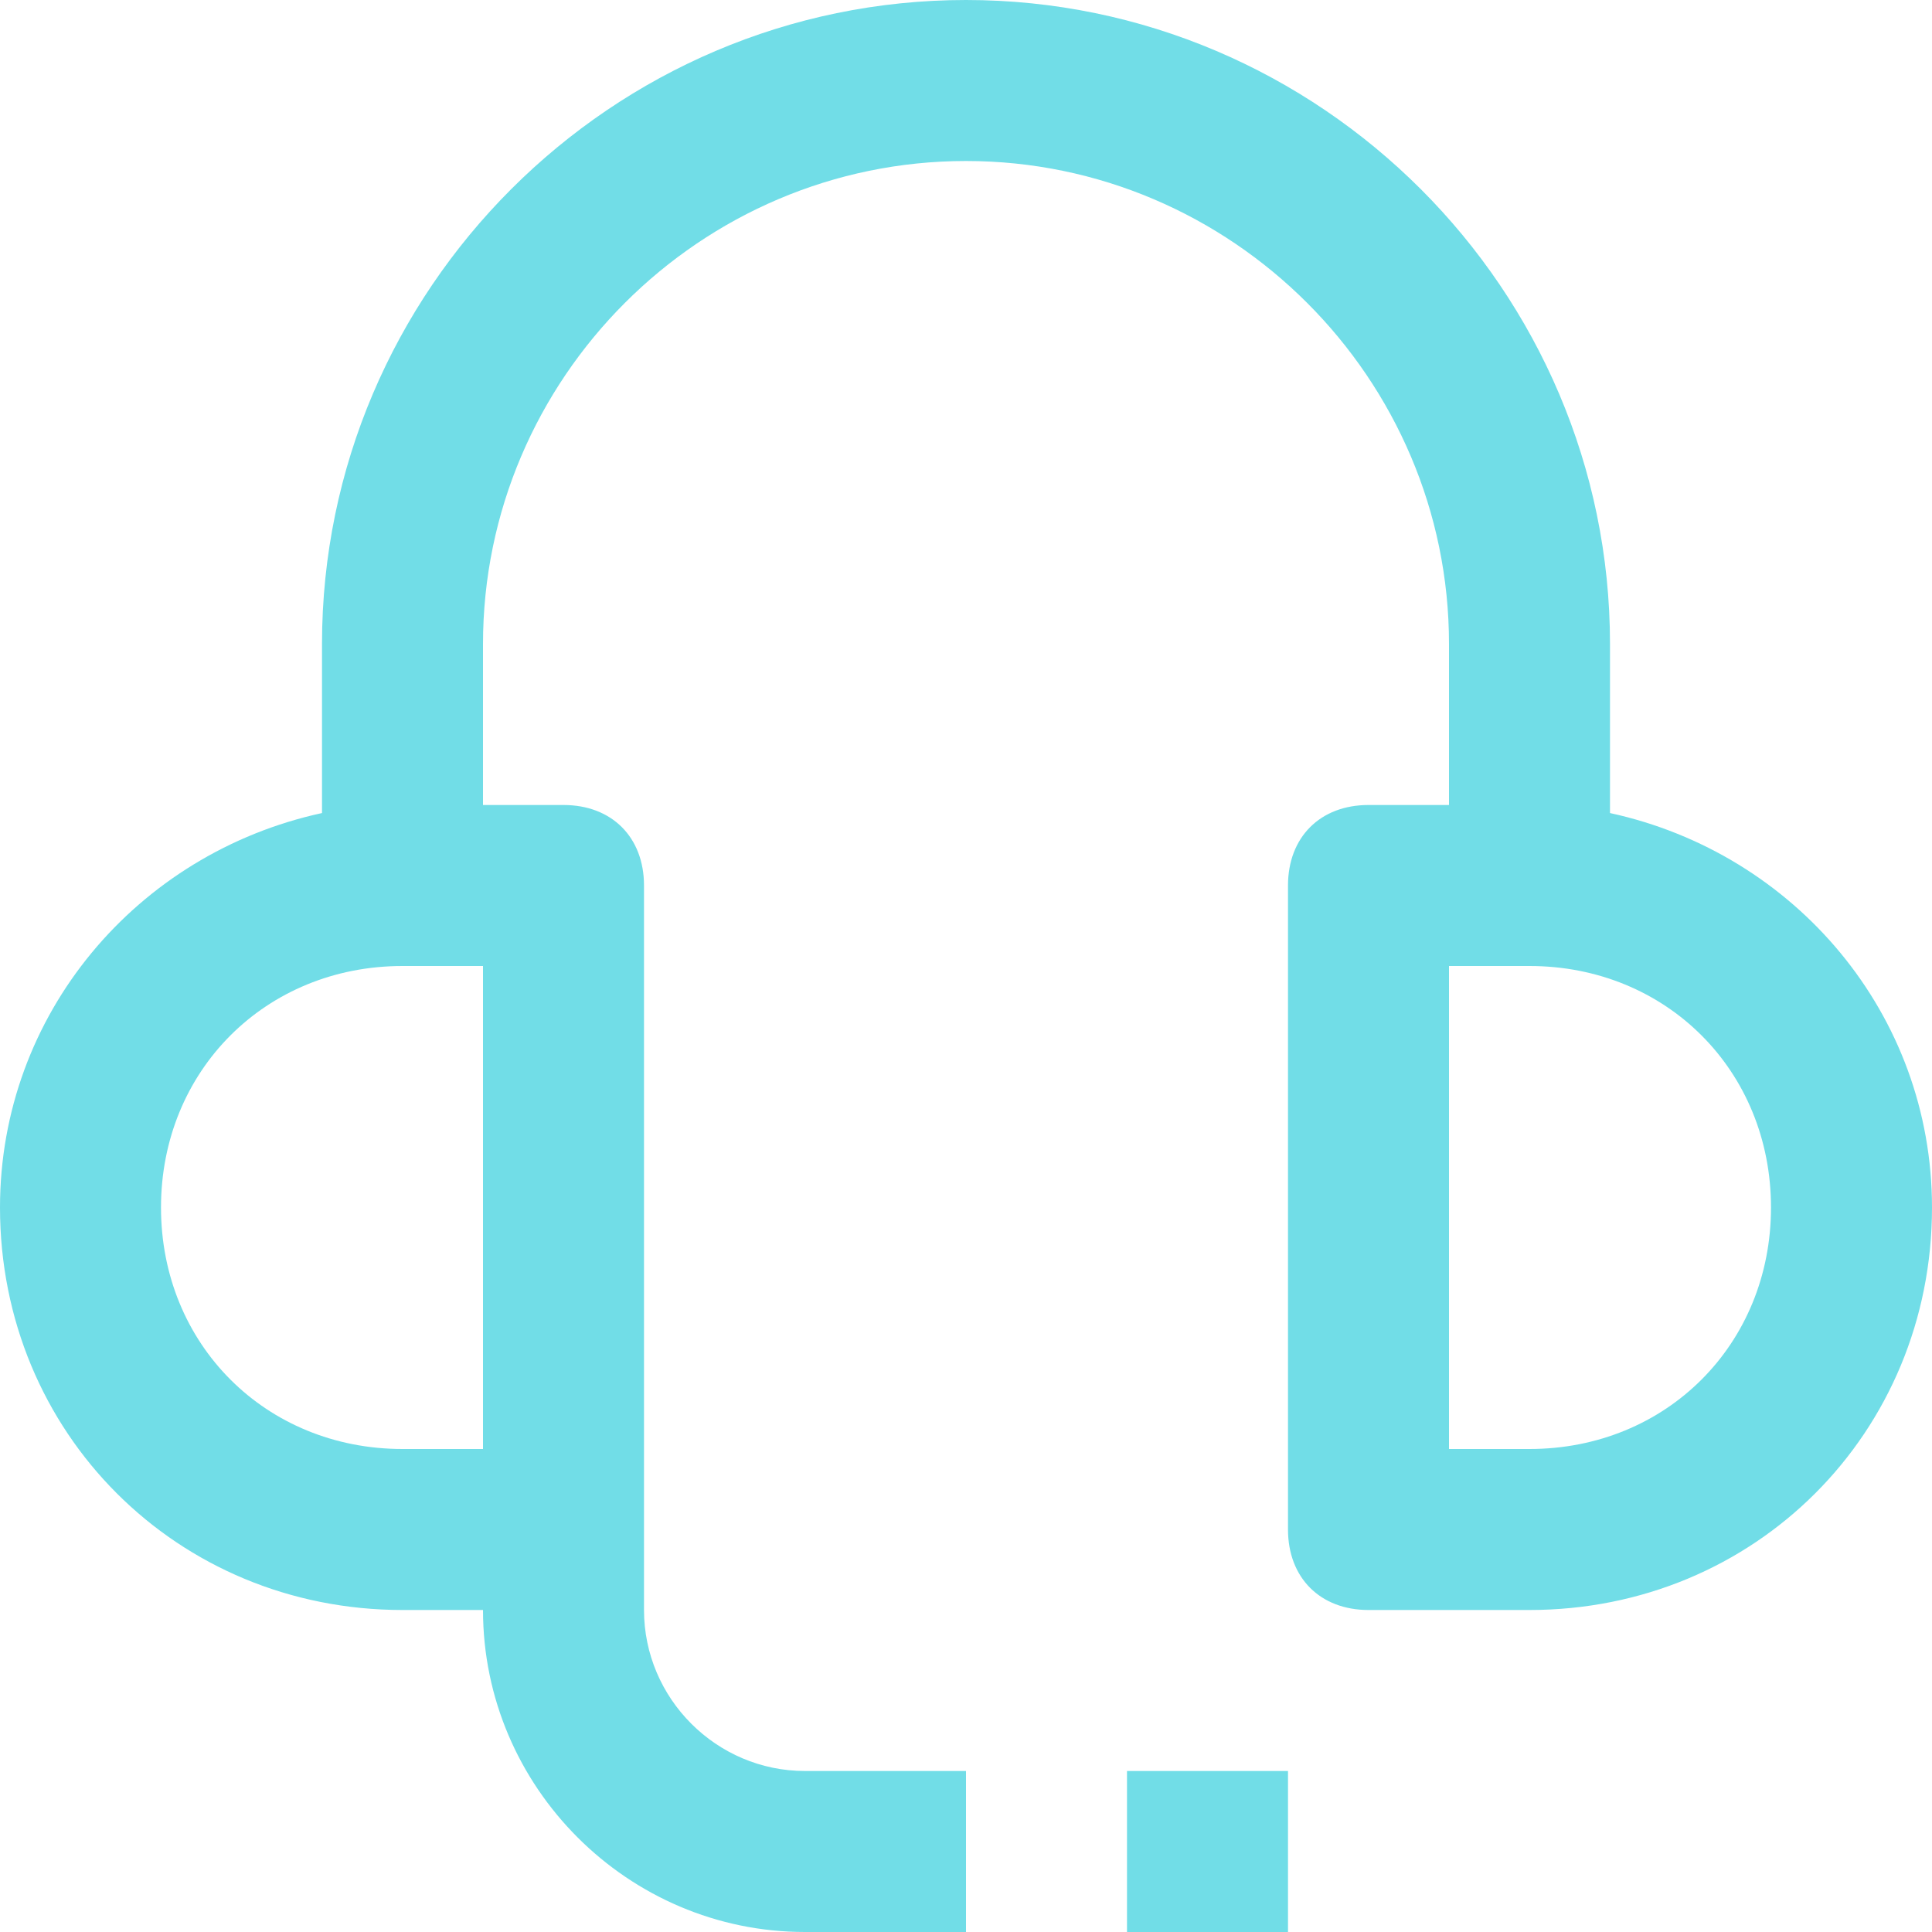 <?xml version="1.0" encoding="utf-8"?>
<!-- Generator: Adobe Illustrator 23.1.0, SVG Export Plug-In . SVG Version: 6.00 Build 0)  -->
<svg version="1.1" id="Layer_1" xmlns="http://www.w3.org/2000/svg" xmlns:xlink="http://www.w3.org/1999/xlink" x="0px" y="0px"
	 viewBox="0 0 24 24" style="enable-background:new 0 0 24 24;" xml:space="preserve">
<style type="text/css">
	.st0{fill:#71DDE7;}
</style>
<rect x="14" y="22" class="st0" width="2" height="2"/>
<path class="st0" d="M20,10.1C20,10.1,20,10,20,10.1L20,8c0-4.4-3.6-8-8-8S4,3.6,4,8v2c0,0,0,0.1,0,0.1c-2.3,0.5-4,2.5-4,4.9
	c0,2.8,2.2,5,5,5h1c0,2.2,1.8,4,4,4h2v-2h-2c-1.1,0-2-0.9-2-2v-1v-2v-6c0-0.6-0.4-1-1-1H6V8c0-3.3,2.7-6,6-6s6,2.7,6,6v2h-1
	c-0.6,0-1,0.4-1,1v8c0,0.6,0.4,1,1,1h2c2.8,0,5-2.2,5-5C24,12.6,22.3,10.6,20,10.1 M6,18H5c-1.7,0-3-1.3-3-3s1.3-3,3-3h1v5V18z
	 M19,18h-1v-6h1c1.7,0,3,1.3,3,3S20.7,18,19,18"/>
</svg>
